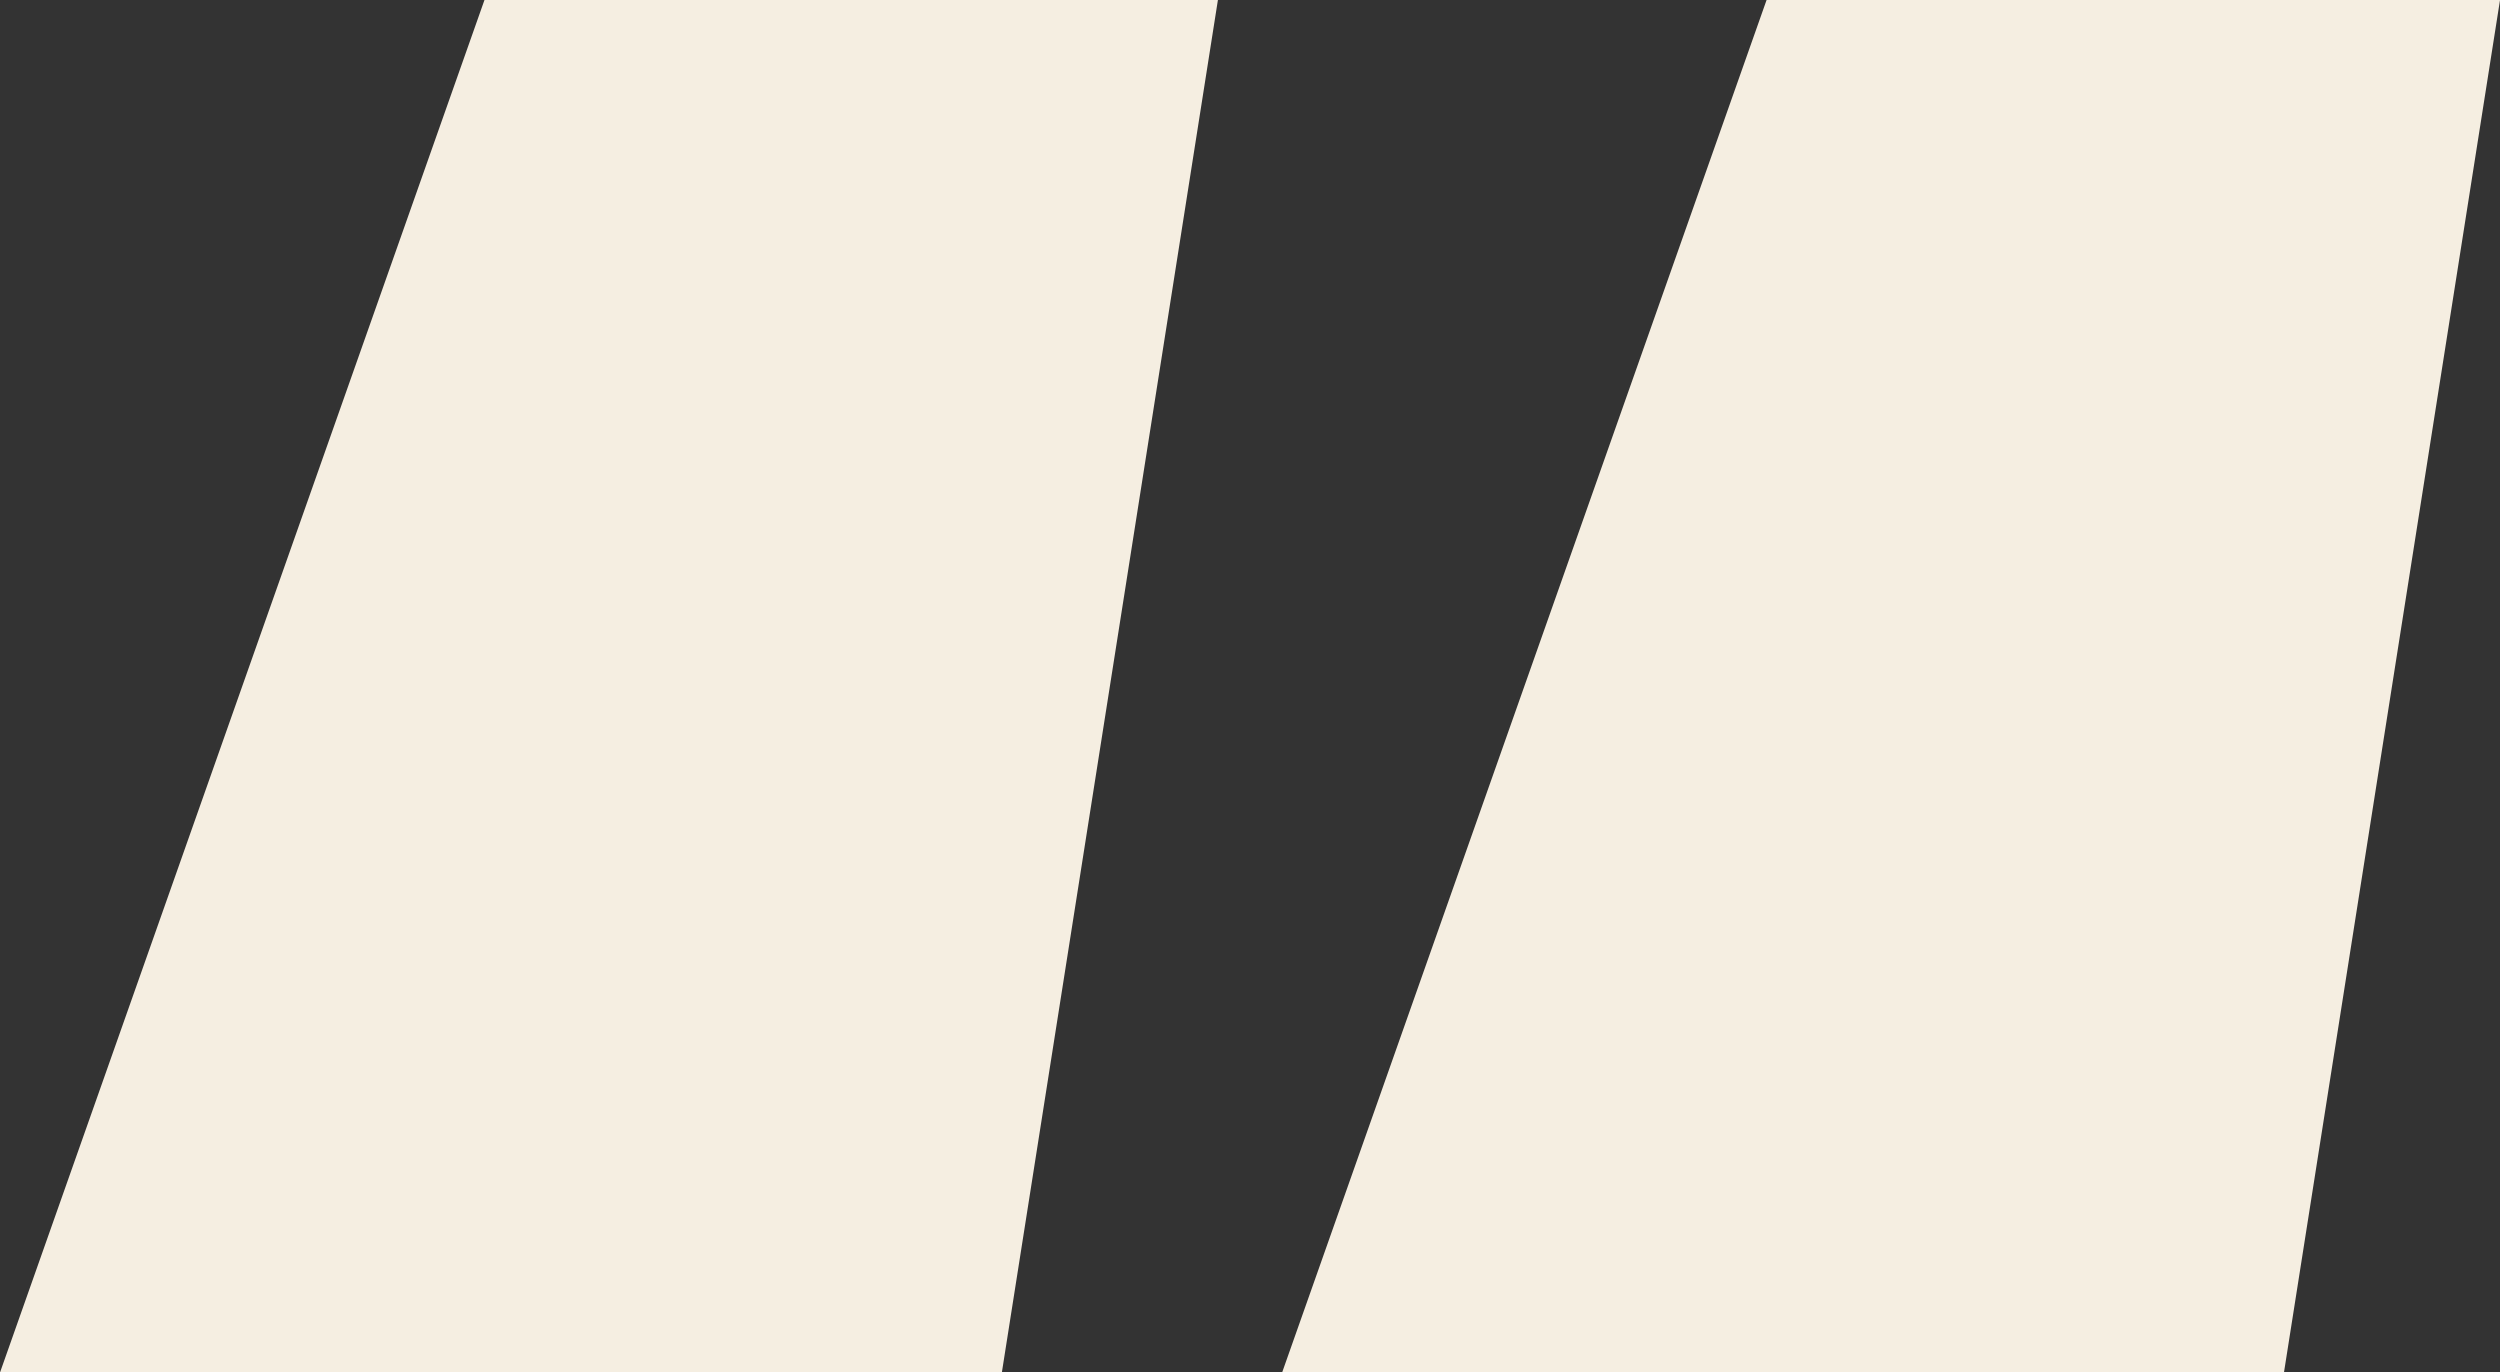 <svg xmlns="http://www.w3.org/2000/svg" width="132.594" height="72.792" viewBox="0 0 132.594 72.792">
  <rect x="0" y="0" width="132.594" height="72.792" fill="#333333" stroke="none"/>
  <g id="quote" transform="translate(-1586.039 -5247.941)" opacity="0.996">
    <path id="Path_162" data-name="Path 162" d="M3790.734,5247.941h38.9l-11.459,72.792h-53.135Z" transform="translate(-2179)" fill="#f6efe2"/>
    <path id="Path_163" data-name="Path 163" d="M3790.734,5247.941h38.9l-11.459,72.792h-53.135Z" transform="translate(-2111)" fill="#f6efe2"/>
  </g>
</svg>
